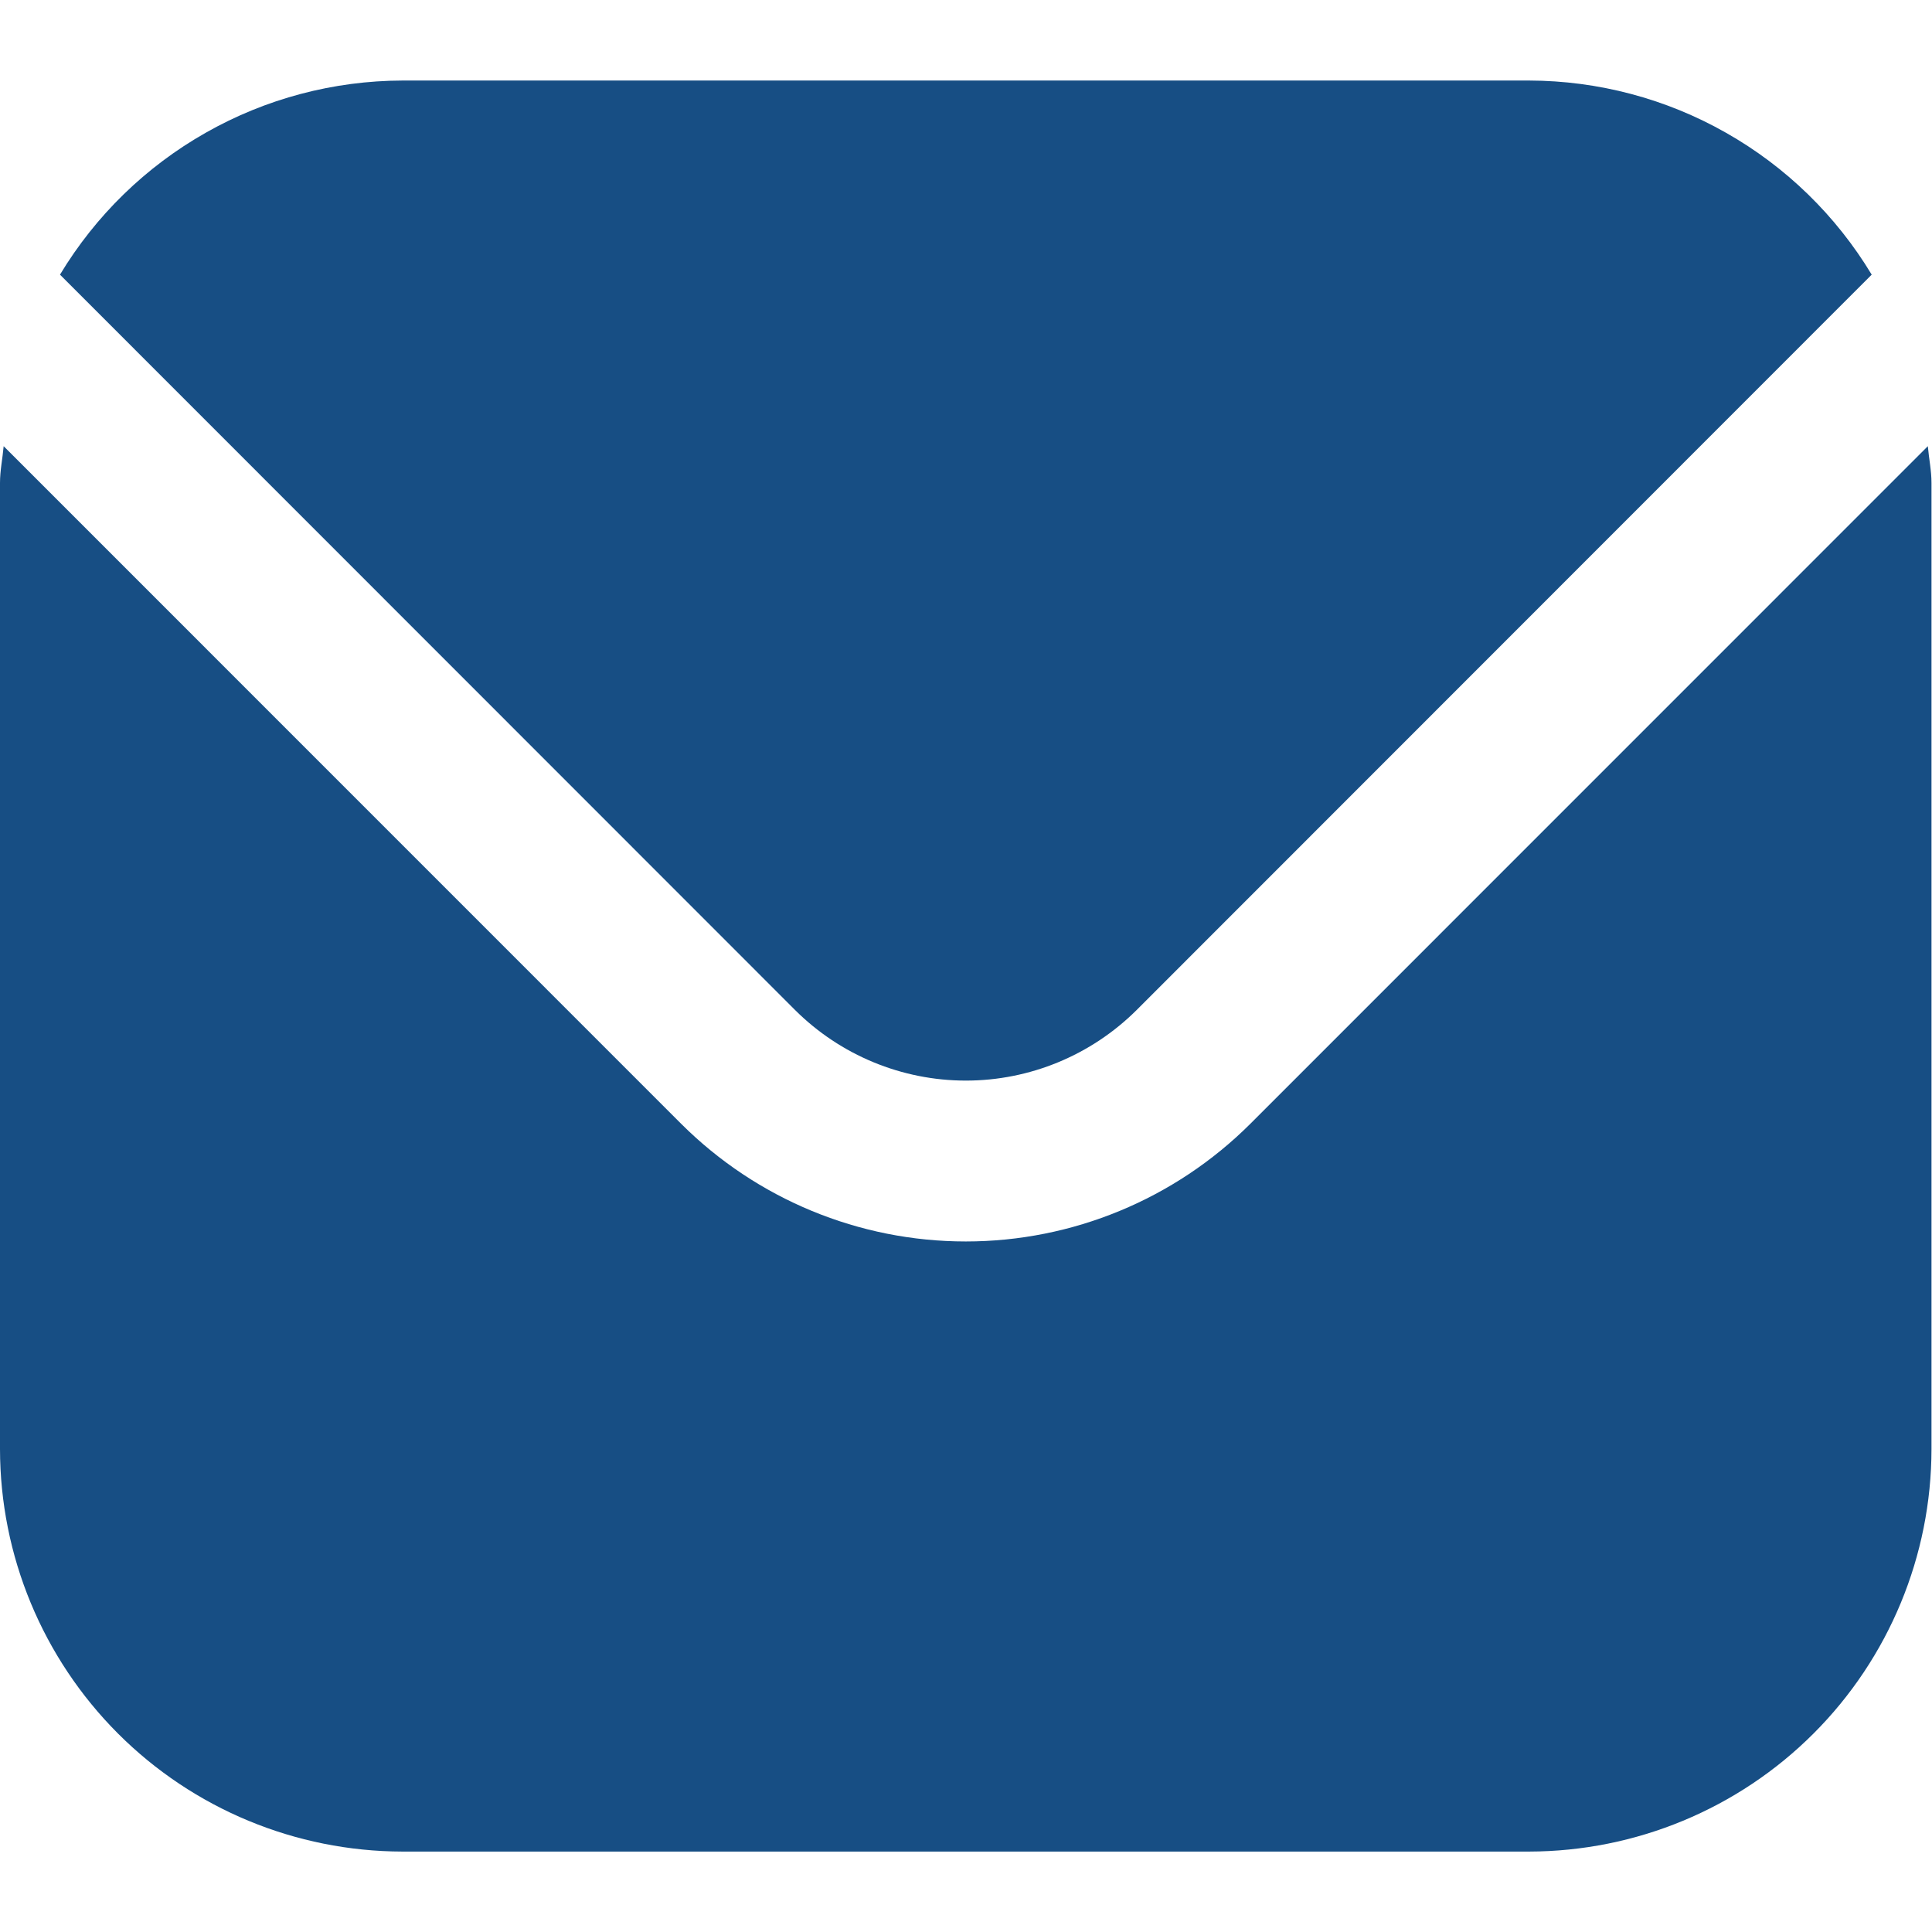 <?xml version="1.0" encoding="UTF-8"?> <svg xmlns="http://www.w3.org/2000/svg" width="19" height="19" viewBox="0 0 19 19" fill="none"><g clip-path="url(#clip0_2317_493)"><path d="M18.959 4.388L12.296 11.052C11.553 11.793 10.547 12.209 9.498 12.209C8.448 12.209 7.442 11.793 6.699 11.052L0.036 4.388C0.025 4.513 0 4.626 0 4.75V14.25C0.001 15.3 0.419 16.306 1.16 17.048C1.902 17.79 2.908 18.207 3.957 18.209H15.038C16.087 18.207 17.093 17.79 17.835 17.048C18.577 16.306 18.994 15.3 18.995 14.25V4.75C18.995 4.626 18.97 4.513 18.959 4.388Z" fill="#174E84"></path><path d="M11.178 9.933L18.407 2.701C18.057 2.12 17.563 1.639 16.973 1.305C16.383 0.97 15.717 0.794 15.039 0.792H3.958C3.28 0.794 2.614 0.97 2.024 1.305C1.434 1.639 0.94 2.12 0.59 2.701L7.819 9.933C8.265 10.377 8.869 10.627 9.499 10.627C10.128 10.627 10.732 10.377 11.178 9.933Z" fill="#174E84"></path></g><defs><clipPath id="clip0_2317_493"><rect width="18.995" height="19" fill="white"></rect></clipPath></defs></svg> 